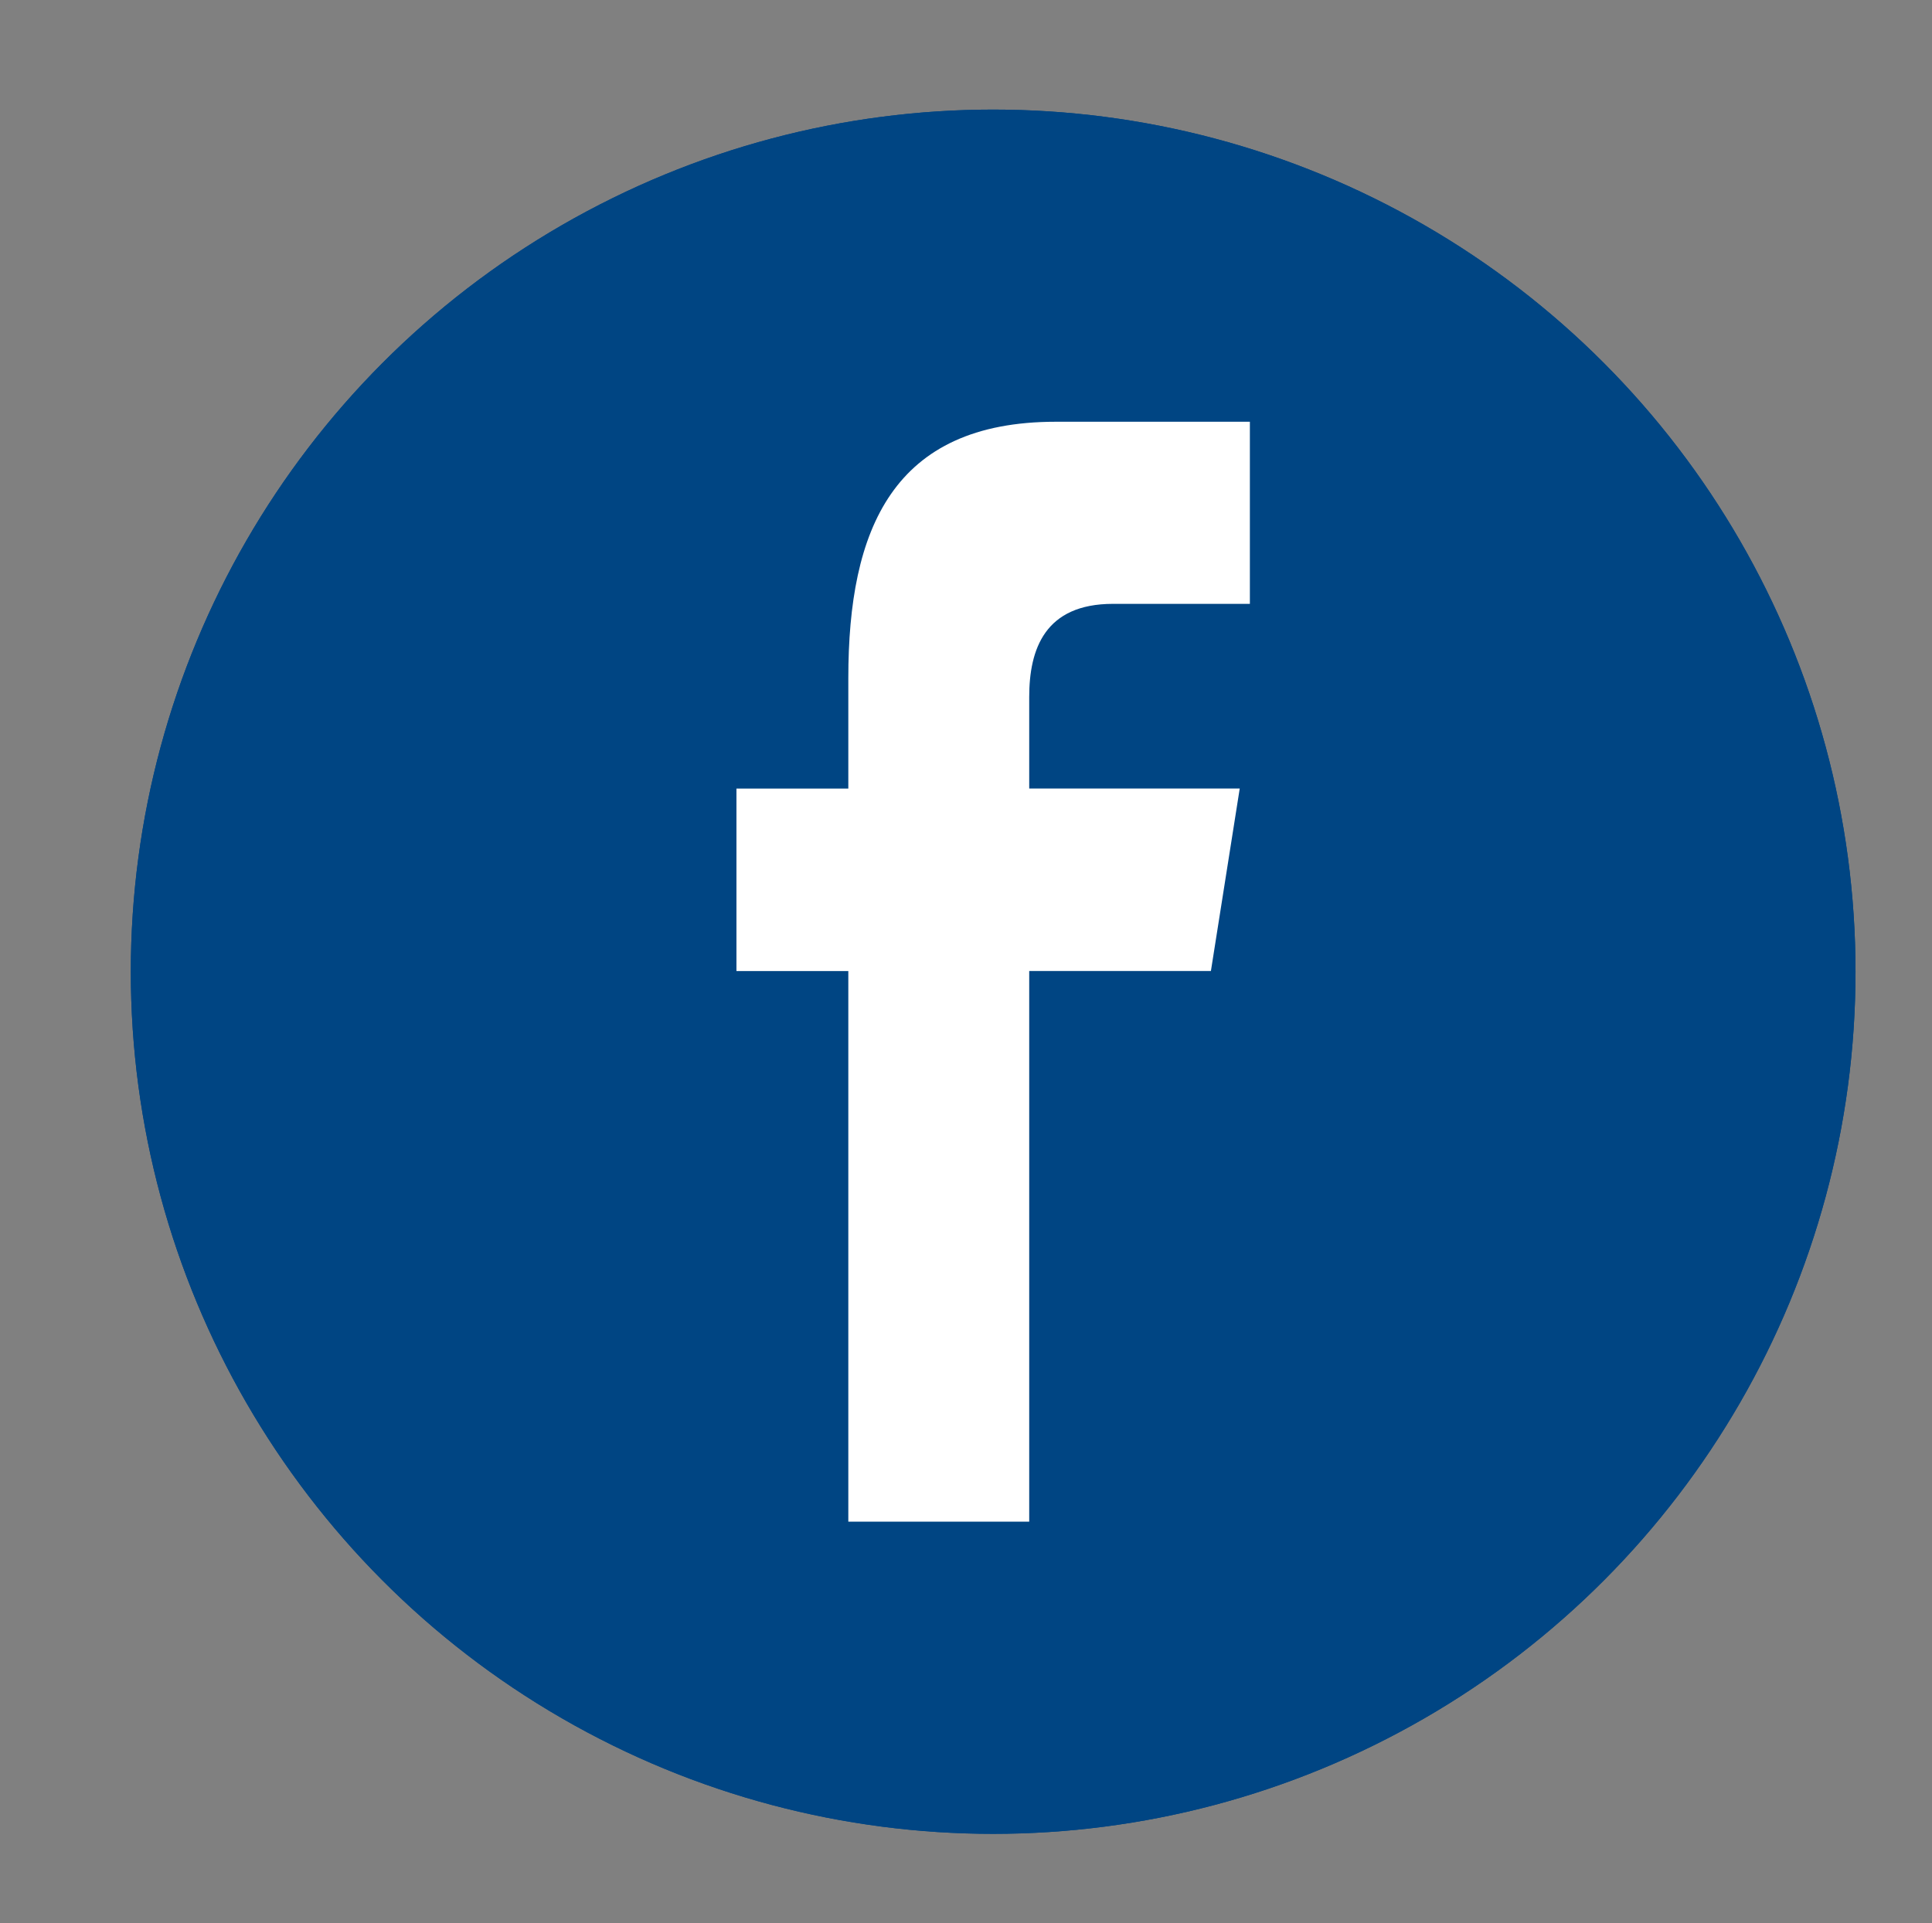 <?xml version="1.0" encoding="iso-8859-1"?>
<!-- Generator: Adobe Illustrator 15.0.0, SVG Export Plug-In . SVG Version: 6.00 Build 0)  -->
<!DOCTYPE svg PUBLIC "-//W3C//DTD SVG 1.1//EN" "http://www.w3.org/Graphics/SVG/1.1/DTD/svg11.dtd">
<svg version="1.1" id="&#x5716;&#x5C64;_1" xmlns="http://www.w3.org/2000/svg" xmlns:xlink="http://www.w3.org/1999/xlink" x="0px"
	 y="0px" width="58.25px" height="58px" viewBox="0 0 58.25 58" style="enable-background:new 0 0 58.25 58;" xml:space="preserve">
<rect x="0" y="0" width="58.25" height="58" fill="#808080" stroke="none"/>
<g>
	<circle style="fill:#004583;" cx="29.944" cy="29.305" r="26"/>
	<g>
		<path style="fill:#FFFFFF;" d="M43.339,26.785c-0.326-5.662-6.201-10.172-13.399-10.172c-7.408,0-13.413,4.776-13.413,10.669
			c0,5.417,5.073,9.889,11.646,10.577c0.401,0.042,0.69,0.405,0.647,0.806l-0.28,2.52c-0.063,0.57,0.527,0.987,1.046,0.737
			c5.553-2.679,8.874-5.437,10.856-7.827c0.361-0.432,1.538-2.082,1.777-2.516c0.509-0.919,0.86-1.906,1.026-2.938
			c0.061-0.324,0.092-0.599,0.106-0.811C43.375,27.475,43.348,26.951,43.339,26.785z M24.623,30.815h-2.745
			c-0.378,0-0.687-0.308-0.687-0.687v-5.181c0-0.378,0.308-0.686,0.687-0.686c0.379,0,0.687,0.308,0.687,0.686v4.494h2.058
			c0.379,0,0.686,0.307,0.686,0.687C25.308,30.508,25.001,30.815,24.623,30.815z M27.374,30.115c0,0.296-0.24,0.536-0.536,0.536
			h-0.3c-0.295,0-0.536-0.24-0.536-0.536v-5.481c0-0.296,0.241-0.536,0.536-0.536h0.3c0.296,0,0.536,0.24,0.536,0.536V30.115z
			 M33.713,30.101c0,0.381-0.311,0.718-0.692,0.715c-0.181-0.002-0.343-0.072-0.464-0.188c-0.042-0.038-2.822-3.644-2.822-3.644
			v3.146c0,0.379-0.307,0.687-0.687,0.687c-0.378,0-0.686-0.308-0.686-0.687v-5.152c0-0.373,0.286-0.698,0.659-0.713
			c0.213-0.009,0.407,0.082,0.538,0.229c0.042,0.047,2.782,3.621,2.782,3.621v-3.166c0-0.378,0.307-0.686,0.686-0.686
			c0.379,0,0.686,0.308,0.686,0.686V30.101z M38.173,26.851c0.379,0,0.687,0.31,0.687,0.688c0,0.378-0.307,0.686-0.687,0.686h-2.058
			v1.218h2.058c0.379,0,0.687,0.307,0.687,0.687c0,0.379-0.307,0.687-0.687,0.687h-2.744c-0.379,0-0.687-0.308-0.687-0.687v-5.181
			c0-0.378,0.307-0.686,0.687-0.686h2.744c0.379,0,0.687,0.308,0.687,0.686c0,0.379-0.307,0.688-0.687,0.686h-2.058v1.217H38.173z"
			/>
	</g>
</g>
<g>
	<circle style="fill:#004583;" cx="29.944" cy="29.305" r="26"/>
	<path style="fill-rule:evenodd;clip-rule:evenodd;fill:#FFFFFF;" d="M31.031,45.89V29.284h5.478l0.869-5.504h-6.347V21.02
		c0-1.441,0.47-2.809,2.526-2.809h4.127v-5.492h-5.849c-4.919,0-6.258,3.244-6.258,7.729v3.333h-3.373v5.504h3.373V45.89H31.031z
		 M31.031,45.89"/>
</g>
</svg>
